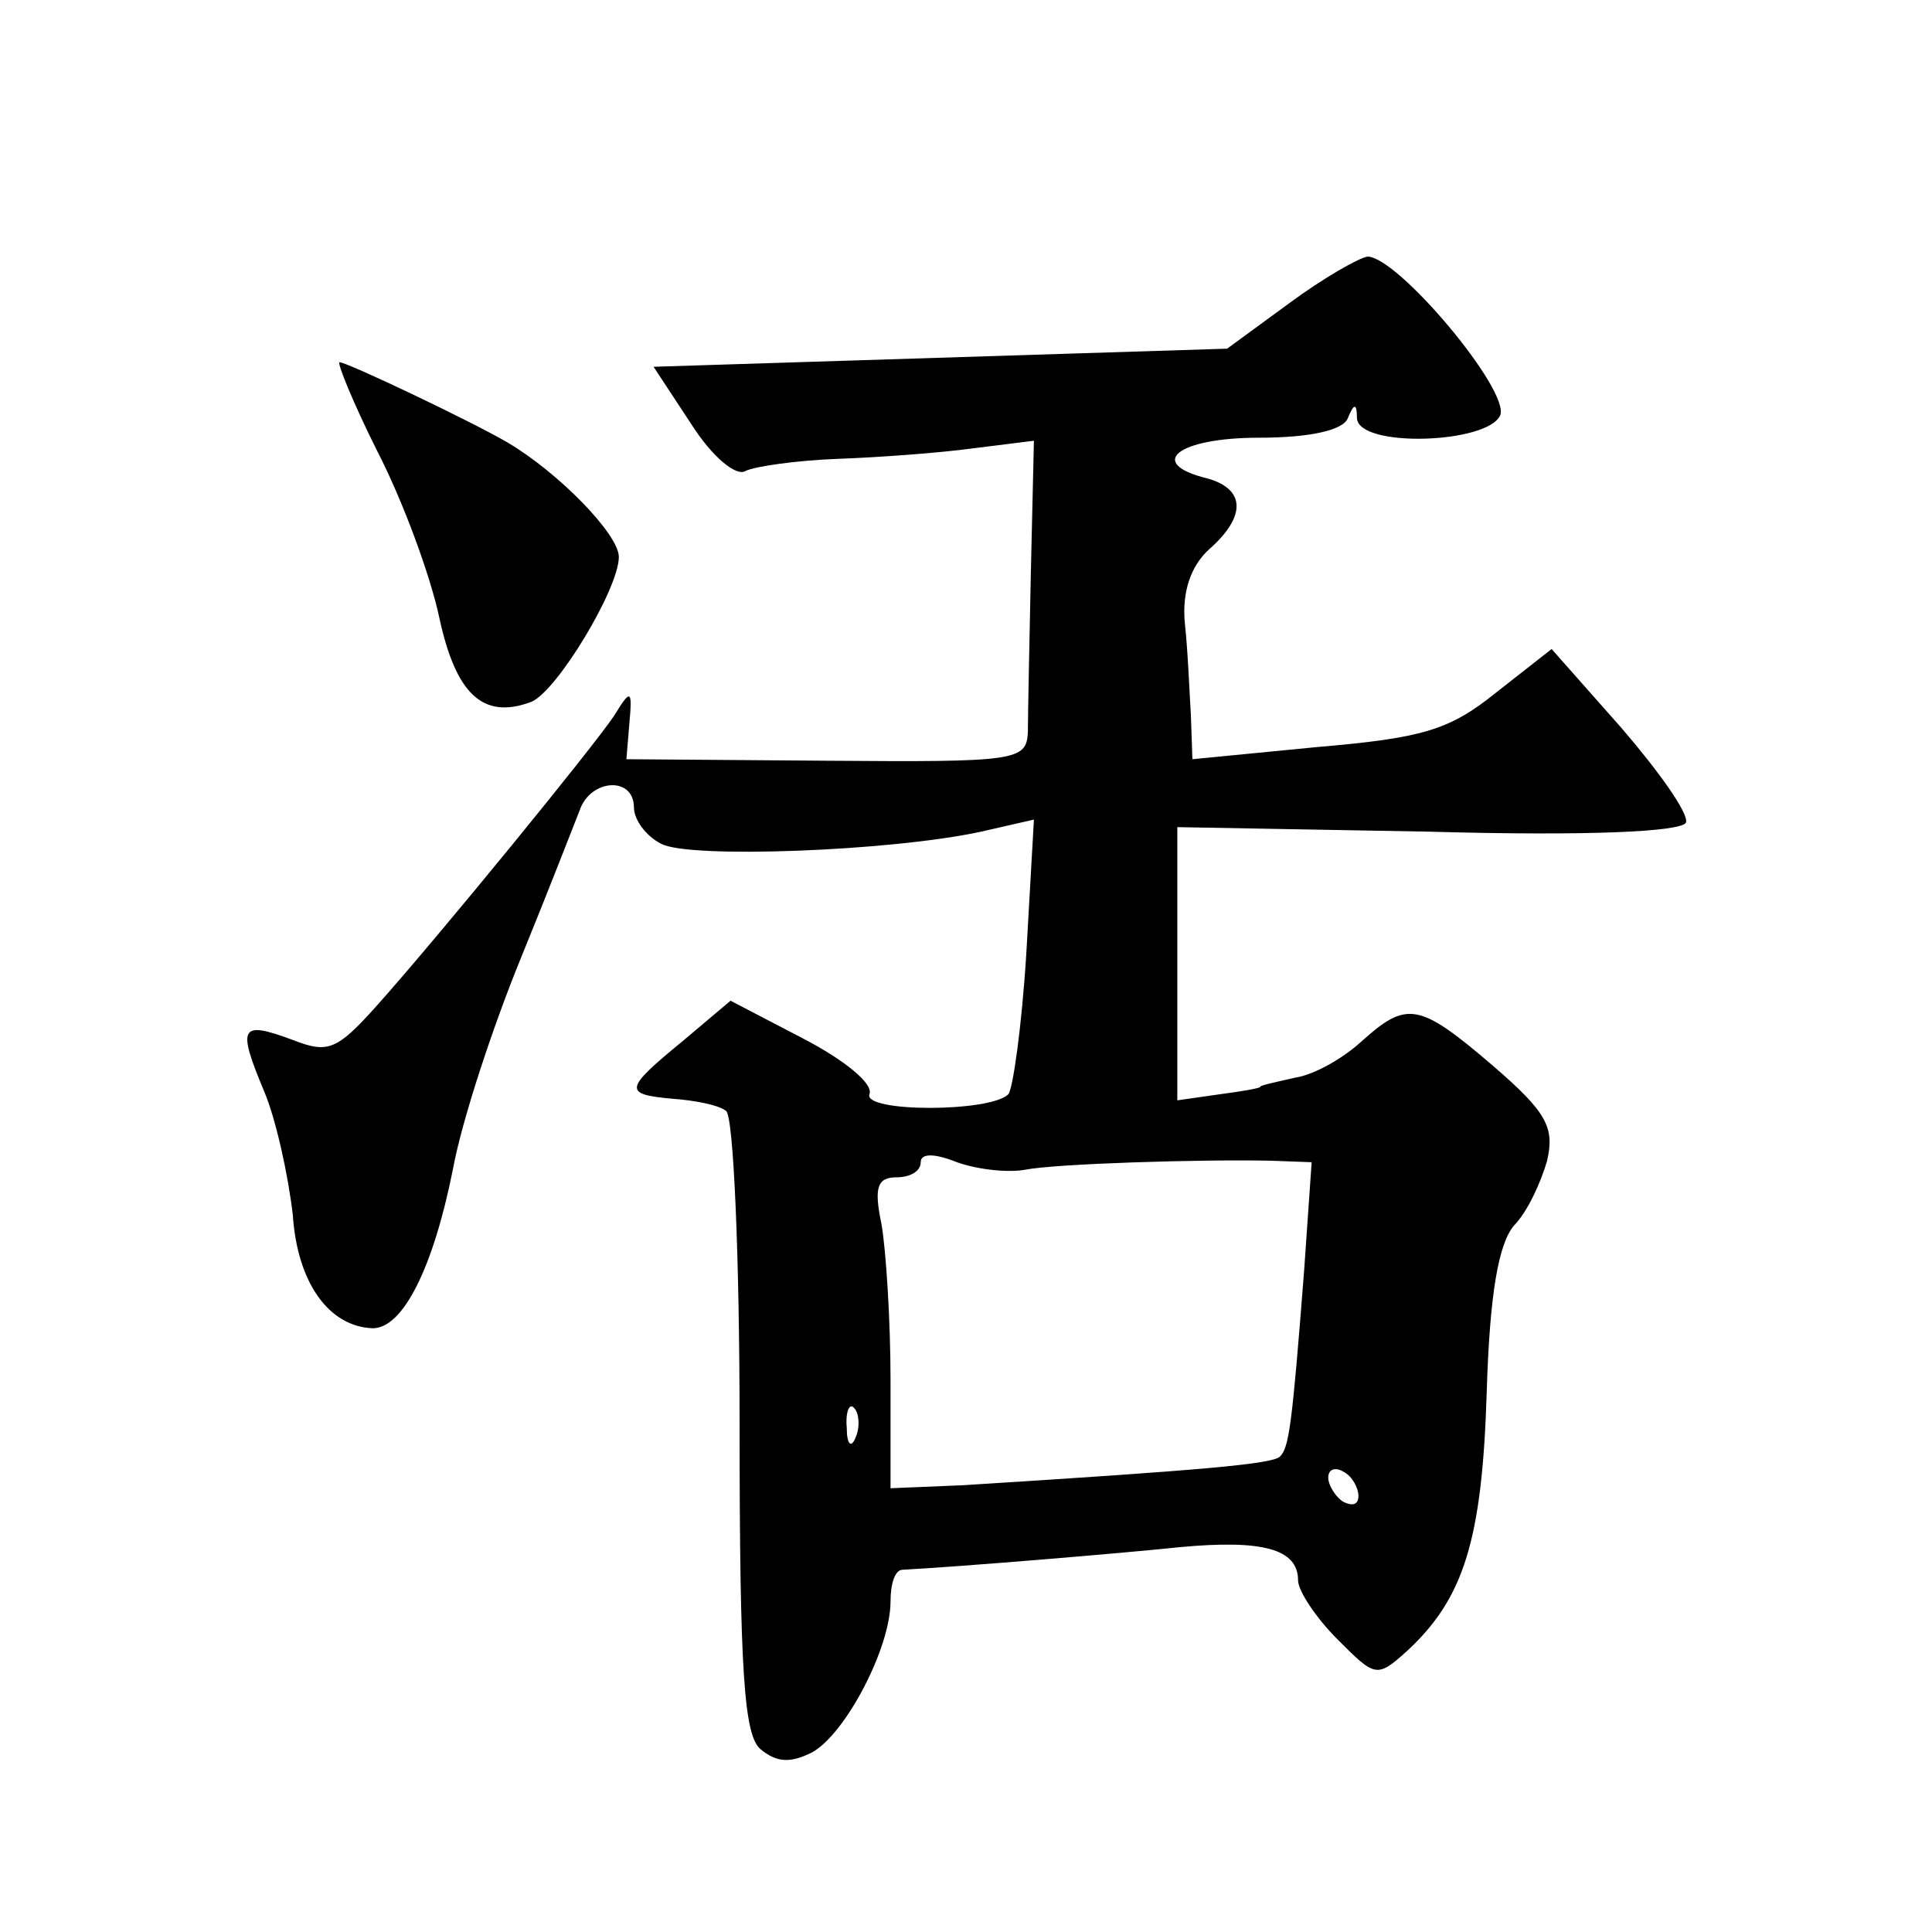 <?xml version="1.0" standalone="no"?>
<!DOCTYPE svg PUBLIC "-//W3C//DTD SVG 20010904//EN"
 "http://www.w3.org/TR/2001/REC-SVG-20010904/DTD/svg10.dtd">
<svg version="1.0" xmlns="http://www.w3.org/2000/svg"
 width="128pt" height="128pt" viewBox="0 0 128 128"
 preserveAspectRatio="xMidYMid meet">
<g transform="translate(0,128) scale(0.1,-0.1)"
fill="#0" stroke="none">
<path d="M854 1079 l-41 -30 -190 -6 -190 -6 25 -38 c14 -22 30 -35 36 -31 6 3
34 7 61 8 28 1 68 4 90 7 l40 5 -2 -86 c-1 -48 -2 -96 -2 -107 -1 -19 -7 -20 -133
-19 l-133 1 2 24 c2 22 1 23 -10 5 -14 -21 -116 -146 -158 -193 -26 -29 -32 -31
-55 -22 -35 13 -37 9 -19 -34 8 -19 16 -56 19 -82 3 -45 24 -74 53 -75 20 0 40
40 53 105 6 33 27 96 45 140 18 44 35 88 39 98 7 21 36 23 36 2 0 -8 8 -19 18 -24
18 -10 152 -5 212 8 l35 8 -5 -88 c-3 -49 -9 -91 -12 -94 -12 -12 -96 -12 -92 0
3 7 -17 23 -44 37 l-48 25 -32 -27 c-39 -32 -39 -35 -6 -38 14 -1 30 -4 35 -8 5
-3 9 -97 9 -208 0 -165 3 -206 14 -215 11 -9 20 -9 34 -2 22 12 52 69 52 100 0
12 3 21 8 21 38 2 146 11 184 15 54 5 78 -1 78 -22 0 -7 12 -25 26 -39 25 -25 26
-26 46 -8 38 35 50 74 53 172 2 66 8 98 18 110 9 9 18 29 22 43 5 22 0 32 -36 63
-49 42 -57 43 -87 16 -12 -11 -31 -22 -44 -24 -13 -3 -23 -5 -23 -6 0 -1 -12 -3
-27 -5 l-28 -4 0 91 0 90 167 -3 c106 -3 167 0 170 6 2 6 -18 34 -43 63 l-46 52
-37 -29 c-31 -25 -49 -30 -119 -36 l-82 -8 -1 29 c-1 16 -2 43 -4 61 -2 21 4 38
16 49 25 22 24 40 -1 47 -41 10 -20 27 34 27 34 0 56 5 59 13 4 10 6 10 6 0 1 -20
87 -17 95 2 6 17 -68 105 -88 105 -6 -1 -29 -14 -52 -31z m-175 -574 c20 4 116
7 163 6 l27 -1 -5 -72 c-8 -103 -10 -117 -16 -123 -5 -5 -51 -9 -210 -19 l-48 -2
0 72 c0 39 -3 86 -6 103 -5 24 -3 31 10 31 9 0 16 4 16 10 0 6 9 6 24 0 14 -5 34
-7 45 -5z m-112 -177 c-3 -8 -6 -5 -6 6 -1 11 2 17 5 13 3 -3 4 -12 1 -19z m333
-39 c0 -6 -4 -7 -10 -4 -5 3 -10 11 -10 16 0 6 5 7 10 4 6 -3 10 -11 10 -16z M250
981 c17 -33 35 -82 41 -110 11 -51 29 -68 61 -56 17 7 58 75 58 96 0 15 -40 56
-74 76 -24 14 -106 53 -111 53 -2 0 9 -27 25 -59z"/>
</g>
</svg>
